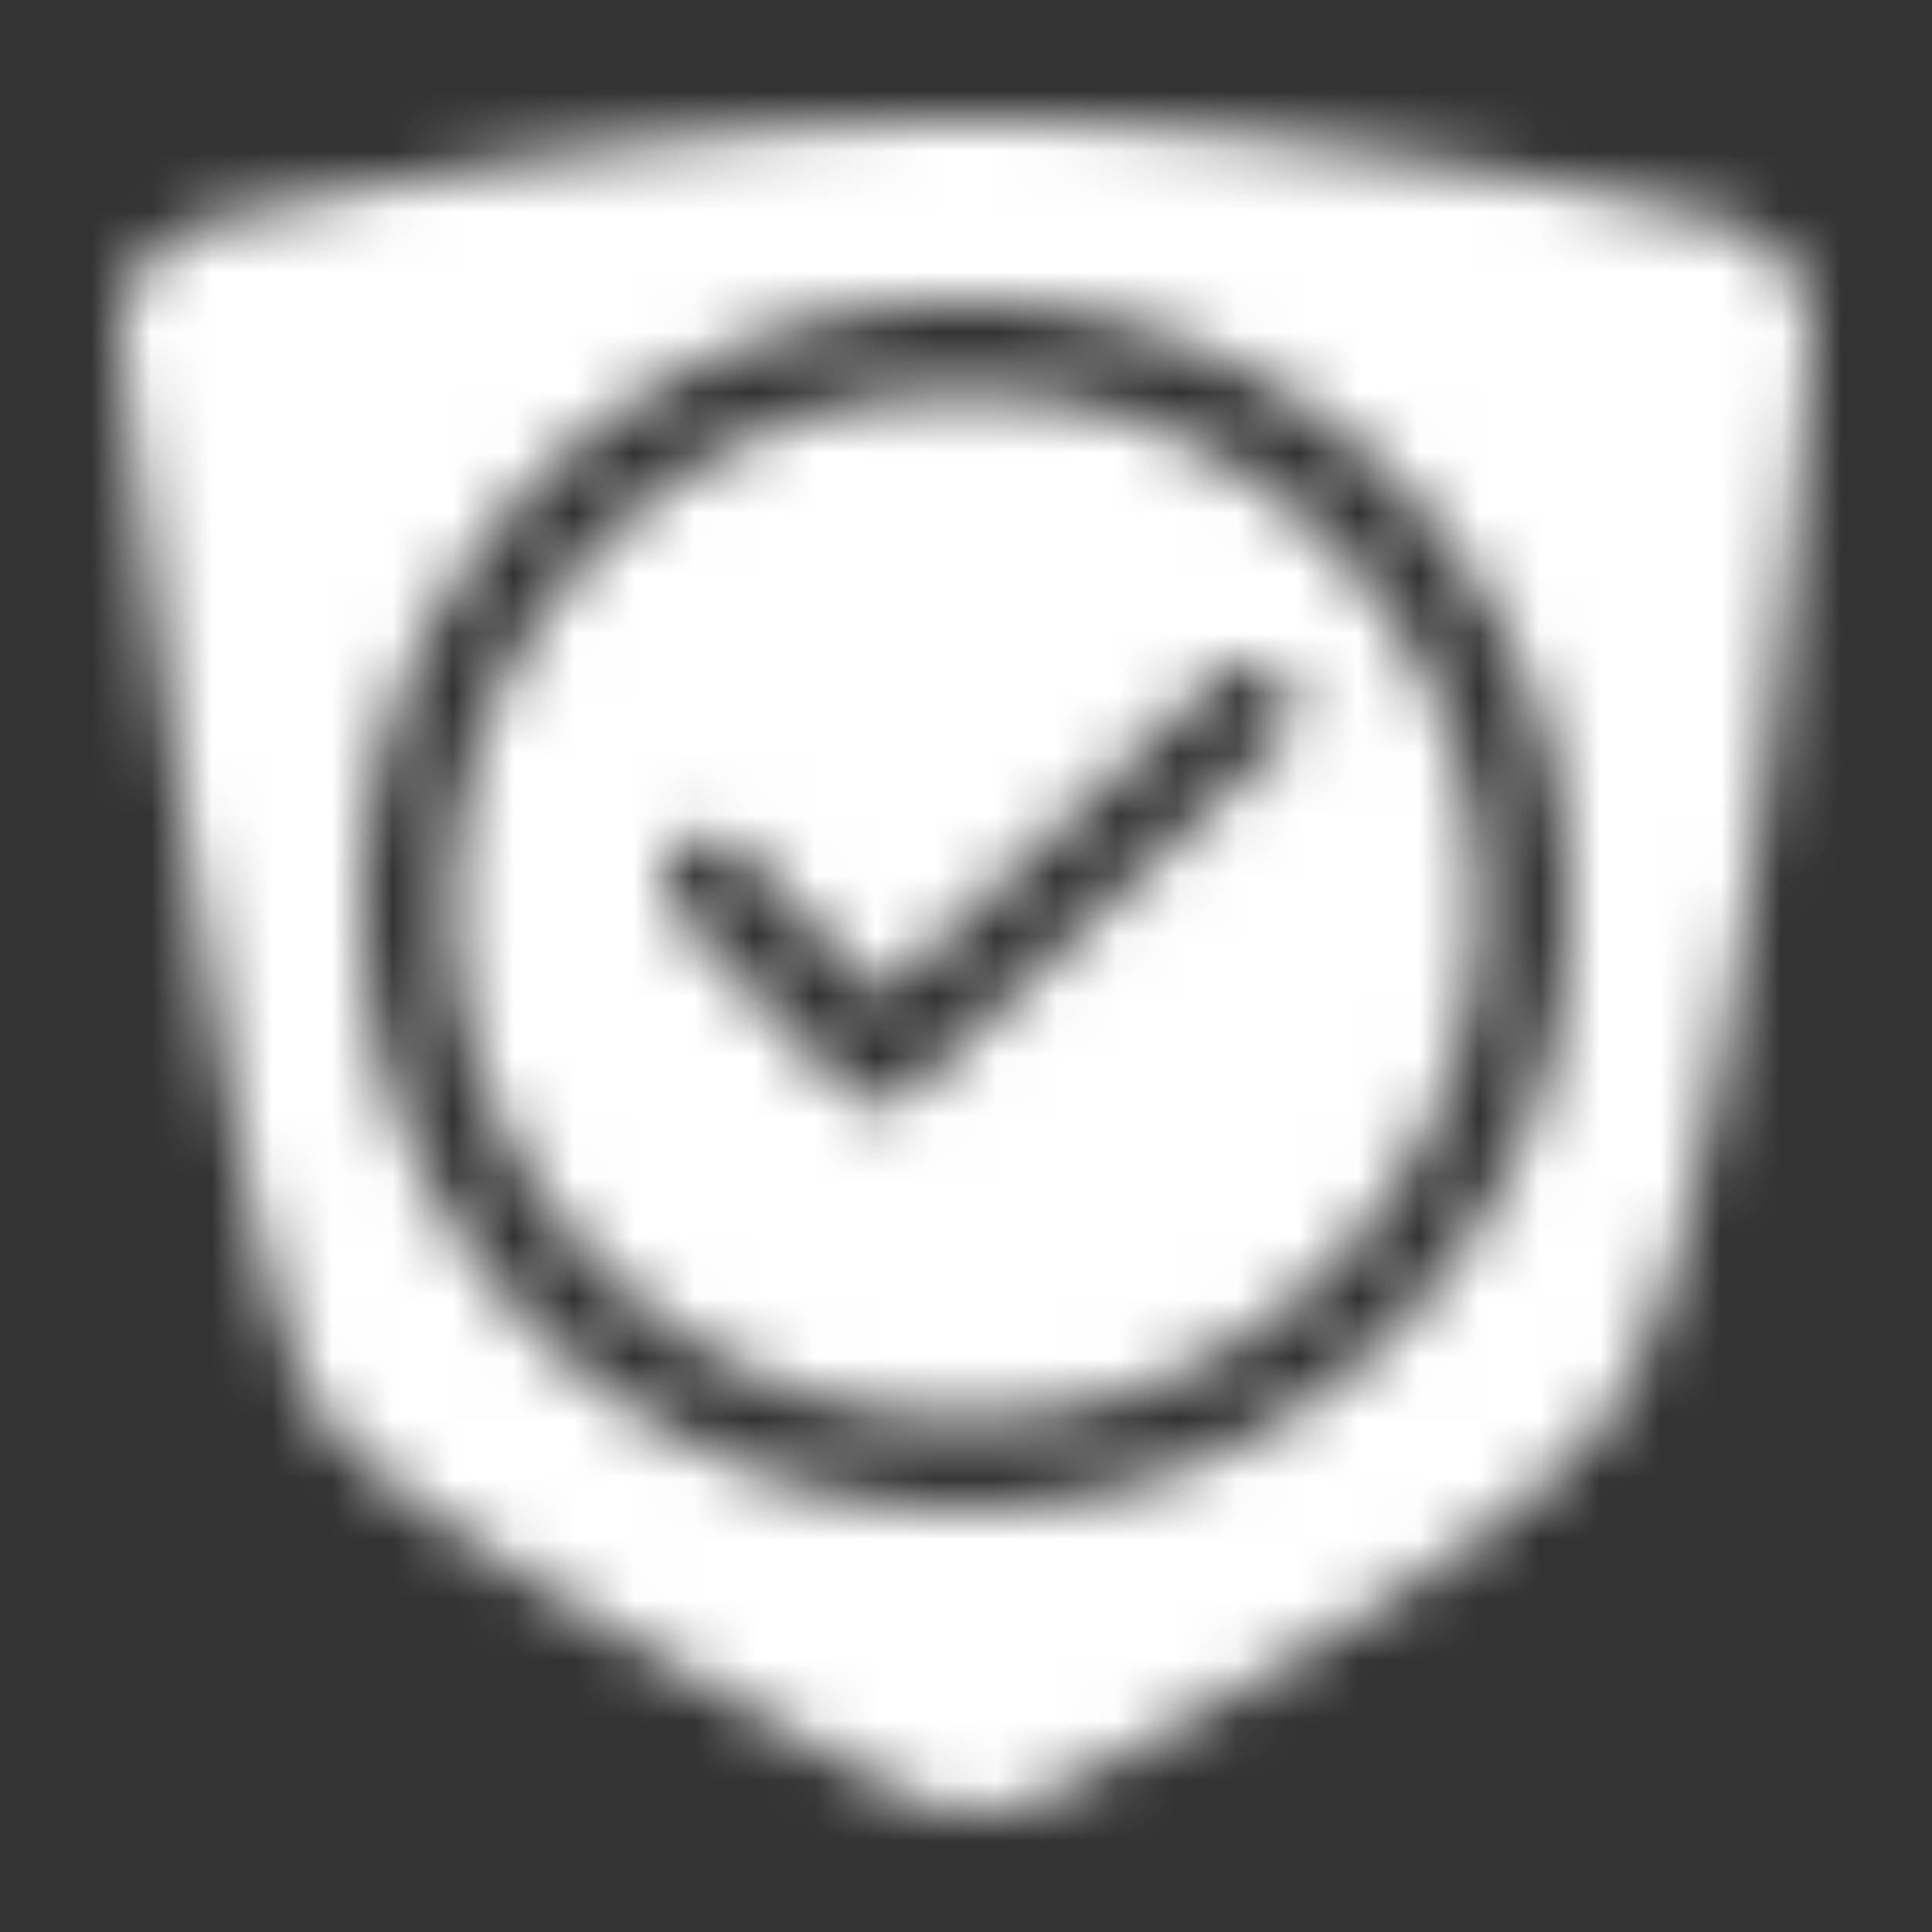 <svg width="32" height="32" viewBox="0 0 32 32" xmlns="http://www.w3.org/2000/svg" xmlns:xlink="http://www.w3.org/1999/xlink"><rect x="0" y="0" width="32" height="32" fill="#333333" stroke="none"/><defs><path d="M14.168 0c.46 0 .932.01 1.414.03 2.219.09 4.582.375 6.967.795 1.021.18 1.978.373 2.844.566.523.116.901.207 1.093.257.935.224 1.587 1.142 1.507 2.096a148 148 0 01-.25 2.786 130.769 130.769 0 01-.742 6.123c-.664 4.488-1.416 7.543-2.407 8.86-.515.683-1.377 1.43-2.55 2.263a38.17 38.17 0 01-1.99 1.312 72.276 72.276 0 01-4.699 2.644c-.697.363-1.706.357-2.395-.017a127.766 127.766 0 01-4.73-2.677 74.642 74.642 0 01-.994-.606c-2.033-1.26-3.338-2.212-3.865-2.931-.326-.446-.596-1.172-.88-2.242-.415-1.566-.85-3.865-1.296-6.72a226.38 226.38 0 01-.847-6 257.006 257.006 0 01-.335-2.726c-.116-.983.551-1.923 1.495-2.14.215-.054.607-.146 1.148-.264a71.43 71.43 0 012.94-.573c2.32-.402 4.615-.683 6.77-.79.618-.03 1.22-.046 1.802-.046zM14 3C8.477 3 4 7.477 4 13s4.477 10 10 10 10-4.477 10-10S19.523 3 14 3zm0 1.5a8.5 8.5 0 110 17 8.5 8.5 0 010-17zm4.169 4.706l-5.581 5.3-2.294-2.415a.75.75 0 00-1.088 1.033l2.807 2.954a.75.75 0 001.06.028.775.775 0 00.083-.069l6.046-5.743a.75.75 0 00-1.033-1.088z" id="a"/></defs><g fill="none" fill-rule="evenodd"><path d="M0 0h32v32H0z"/><g transform="translate(2 2)" fill="#fff"><mask id="b"><use xlink:href="#a"/></mask><g mask="url(#b)"><path d="M-53.333-53.333H80V80H-53.333z"/></g></g></g></svg>